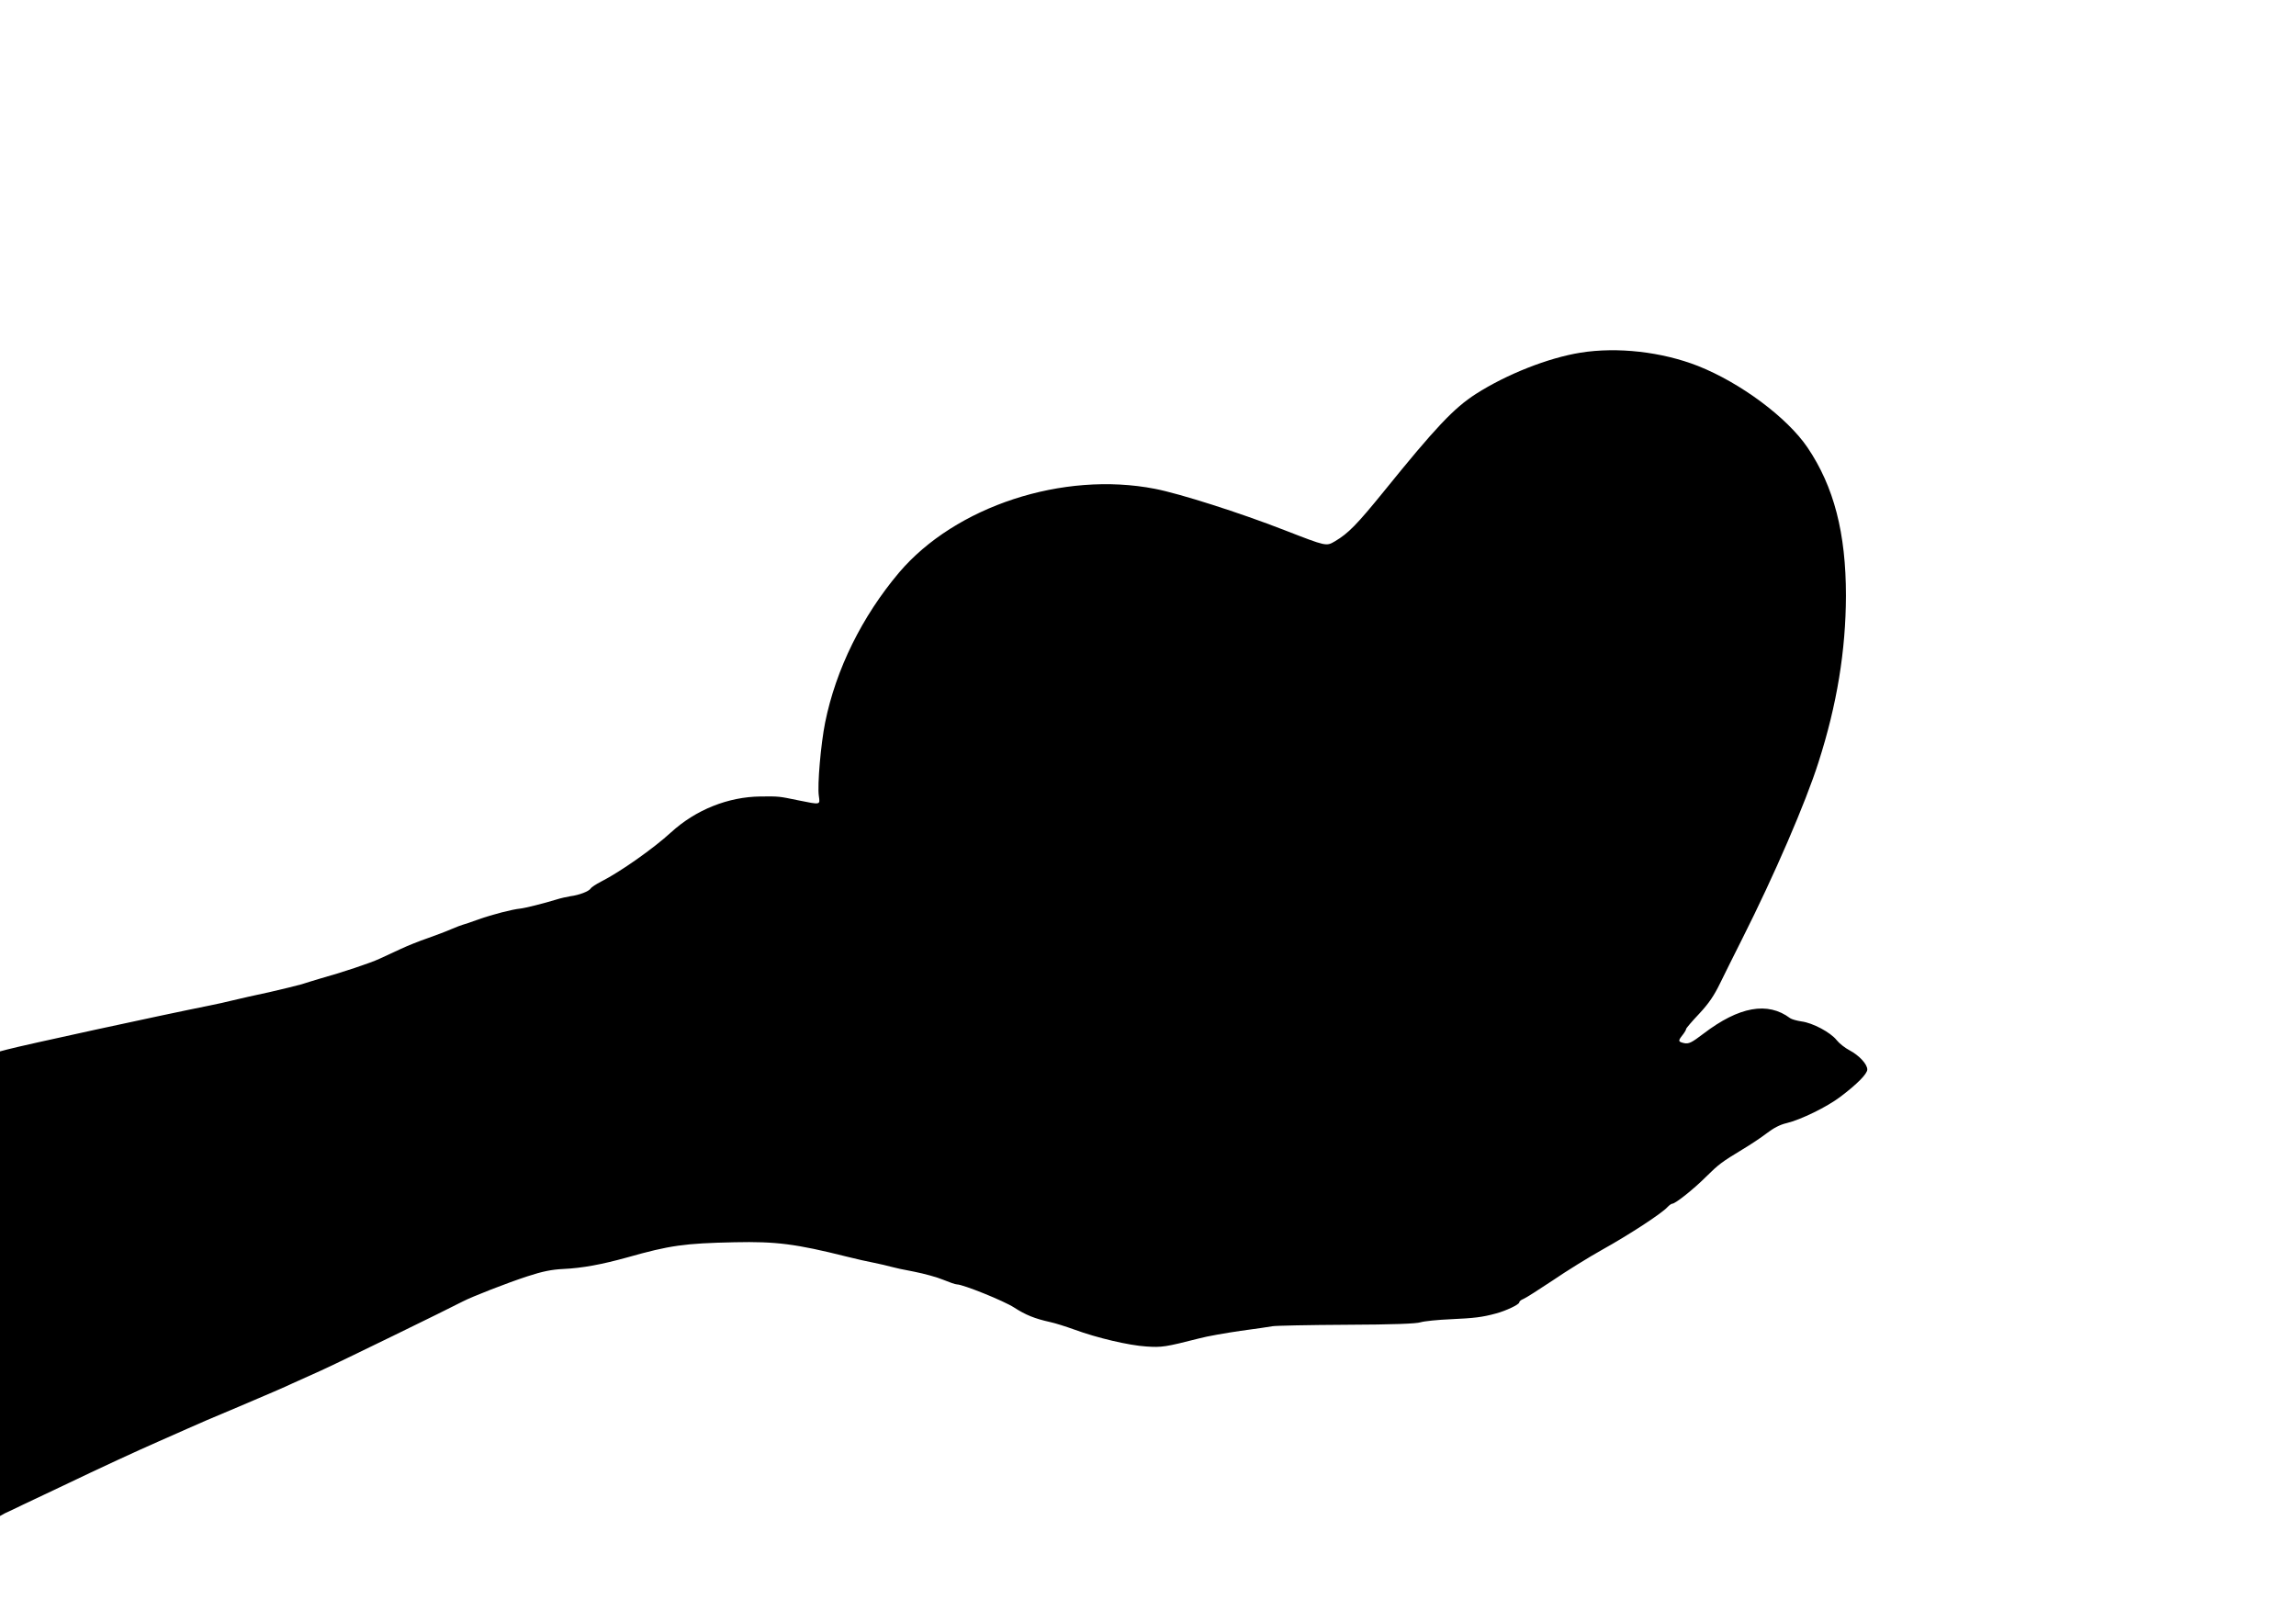 <?xml version="1.0" standalone="no"?>
<!DOCTYPE svg PUBLIC "-//W3C//DTD SVG 20010904//EN"
 "http://www.w3.org/TR/2001/REC-SVG-20010904/DTD/svg10.dtd">
<svg version="1.0" xmlns="http://www.w3.org/2000/svg"
 width="1280pt" height="904pt" viewBox="0 0 1280 904"
 preserveAspectRatio="xMidYMid meet">
<g transform="translate(0,904) scale(0.1,-0.1)"
fill="#000000" stroke="none">
<path d="M8811 7074 c-180 -29 -411 -120 -583 -230 -123 -79 -224 -186 -512
-542 -152 -187 -199 -235 -273 -279 -50 -29 -46 -30 -283 62 -249 97 -582 203
-721 230 -512 100 -1113 -97 -1427 -467 -206 -244 -352 -539 -412 -836 -24
-120 -44 -349 -35 -409 7 -51 12 -50 -117 -24 -106 22 -104 22 -208 21 -181
-2 -361 -74 -499 -200 -98 -90 -284 -221 -391 -275 -27 -14 -53 -31 -57 -38
-10 -16 -65 -37 -113 -43 -19 -3 -55 -11 -80 -19 -68 -21 -172 -47 -200 -50
-43 -4 -156 -33 -232 -60 -40 -15 -80 -28 -88 -30 -8 -2 -37 -13 -65 -25 -27
-12 -86 -34 -131 -50 -44 -15 -112 -42 -150 -60 -38 -17 -91 -42 -119 -55 -49
-23 -211 -77 -330 -110 -33 -10 -80 -24 -104 -32 -25 -7 -106 -27 -180 -44
-75 -16 -165 -36 -201 -45 -36 -9 -94 -22 -130 -29 -275 -55 -1048 -223 -1132
-246 l-38 -10 0 -1295 0 -1295 27 15 c16 7 62 29 103 49 41 19 134 63 205 97
238 114 429 202 550 255 66 29 140 62 165 73 25 12 153 67 285 122 132 56 265
113 295 128 30 14 102 46 160 72 89 40 714 345 790 385 52 27 249 104 360 140
85 28 137 38 200 41 107 5 214 25 355 64 240 68 320 79 600 85 231 5 342 -9
625 -80 52 -13 122 -29 155 -35 33 -7 74 -16 90 -21 17 -5 76 -18 131 -28 56
-11 129 -31 162 -45 34 -14 68 -26 77 -26 34 0 262 -92 319 -129 63 -41 115
-62 201 -81 28 -6 88 -25 135 -42 125 -46 303 -88 400 -94 86 -6 107 -3 295
45 44 12 148 30 230 42 83 11 164 23 180 26 17 3 201 7 410 8 263 1 391 6 415
14 19 6 96 14 170 17 129 6 173 11 250 32 56 15 130 50 130 62 0 6 10 14 23
19 13 5 86 52 163 103 76 52 202 130 279 173 144 80 330 201 361 236 9 10 22
19 27 19 17 0 119 81 188 150 72 71 87 82 204 153 44 26 105 67 135 90 36 28
74 48 110 56 79 19 225 90 300 147 94 71 150 128 150 152 0 30 -46 79 -99 107
-25 13 -58 39 -72 57 -34 43 -133 96 -196 104 -26 4 -55 12 -63 18 -125 94
-285 65 -483 -86 -67 -51 -82 -58 -108 -53 -34 8 -35 12 -9 45 11 14 20 29 20
34 0 4 33 43 73 85 54 58 83 101 117 171 25 51 80 162 123 247 178 353 354
760 425 984 103 321 152 622 153 928 0 350 -67 608 -214 826 -114 168 -374
361 -611 455 -202 79 -449 107 -655 74z"/>
</g>
</svg>